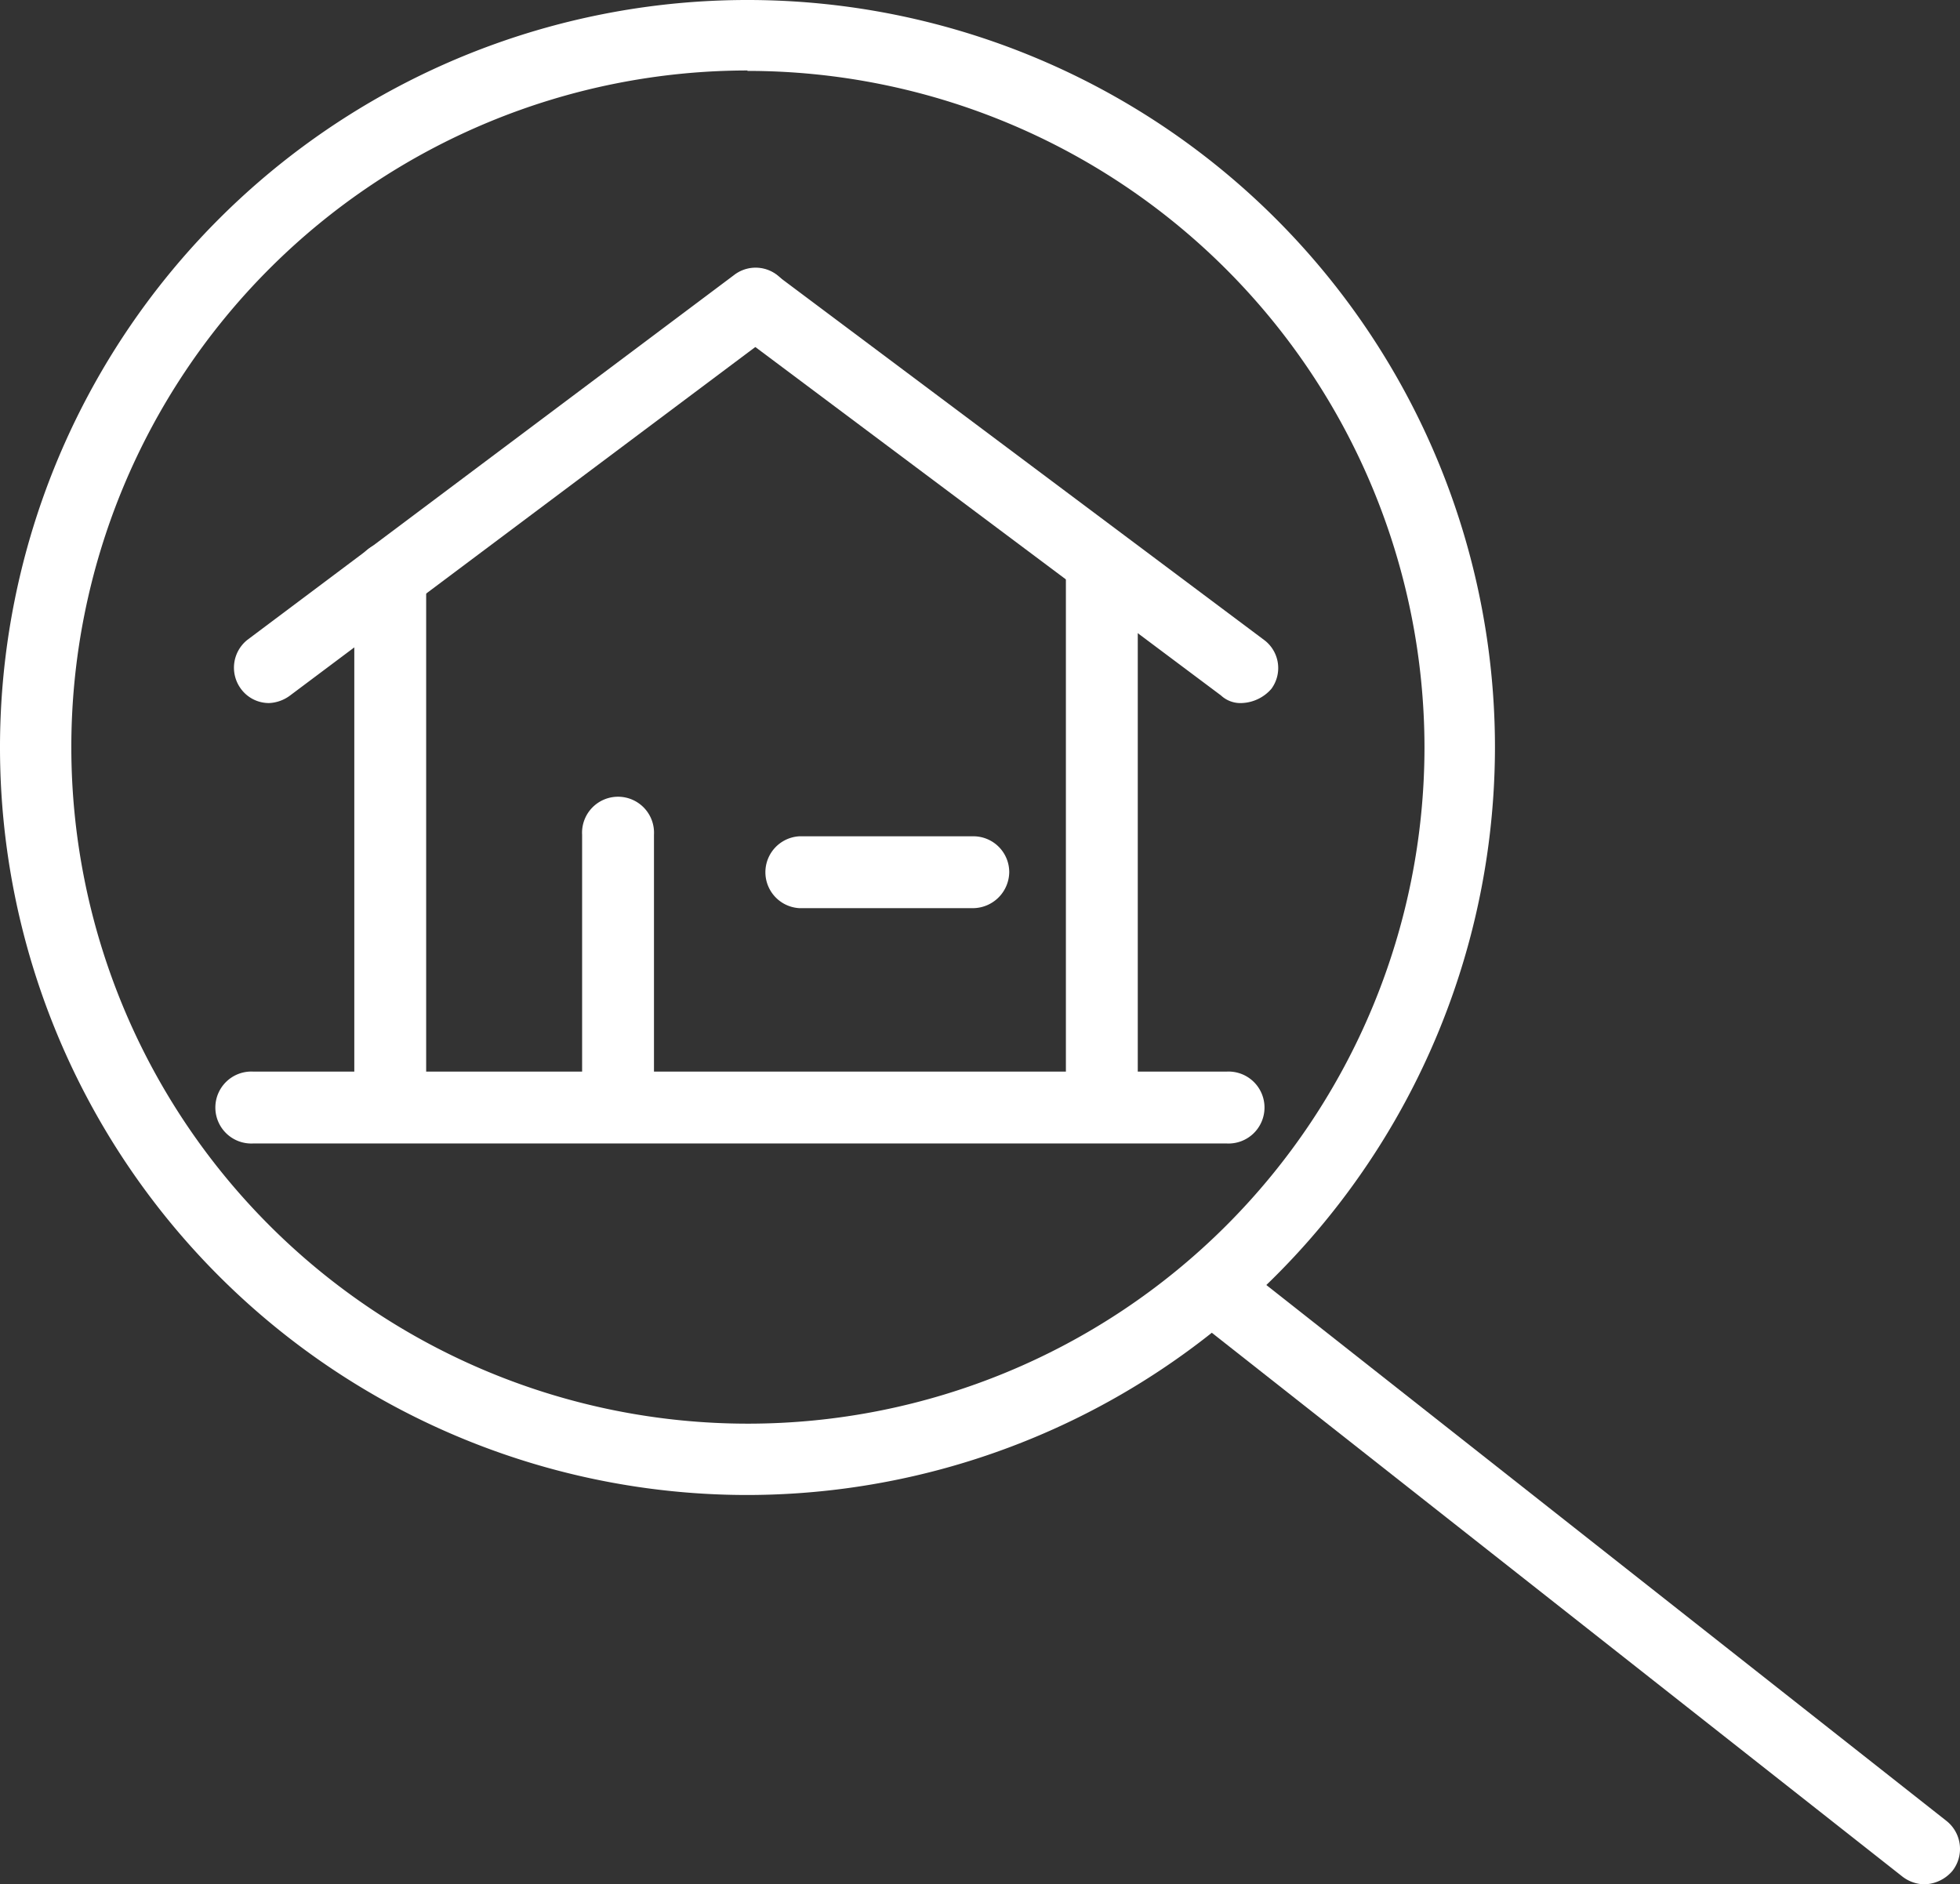 <svg id="Capa_1" data-name="Capa 1" xmlns="http://www.w3.org/2000/svg" viewBox="0 0 183 175.93"><rect x="0" y="0" width="183" height="175.93" fill="#333333" stroke="none"/><defs><style>.cls-1{fill:#fff;}</style></defs><title>blanco-buscar-inmuebles</title><path class="cls-1" d="M431.52,218.83H340.65a3.36,3.36,0,1,1,0-6.71h90.87a3.36,3.36,0,1,1,0,6.71Z" transform="translate(-317 -112.07)"/><path class="cls-1" d="M342.14,177.71a3.24,3.24,0,0,1-2.64-1.32,3.32,3.32,0,0,1,.61-4.59l45.44-34.06a3.28,3.28,0,0,1,4,5.21L344.09,177A3.52,3.52,0,0,1,342.14,177.71Z" transform="translate(-317 -112.07)"/><path class="cls-1" d="M432.94,177.71A2.66,2.66,0,0,1,431,177L385.56,143a3.28,3.28,0,1,1,4-5.21L435,171.8a3.27,3.27,0,0,1,.7,4.59A3.85,3.85,0,0,1,432.94,177.71Z" transform="translate(-317 -112.07)"/><path class="cls-1" d="M353.44,217.42a3.36,3.36,0,0,1-3.36-3.36V165.8a3.36,3.36,0,0,1,6.71,0v48.26A3.35,3.35,0,0,1,353.44,217.42Z" transform="translate(-317 -112.07)"/><path class="cls-1" d="M419.88,217.42a3.35,3.35,0,0,1-3.36-3.36V165.8a3.36,3.36,0,0,1,6.71,0v48.26A3.35,3.35,0,0,1,419.88,217.42Z" transform="translate(-317 -112.07)"/><path class="cls-1" d="M374.7,217.42a3.35,3.35,0,0,1-3.35-3.36V190a3.36,3.36,0,1,1,6.71,0v24.08A3.48,3.48,0,0,1,374.7,217.42Z" transform="translate(-317 -112.07)"/><path class="cls-1" d="M407.88,196.86H391.64a3.36,3.36,0,0,1,0-6.71h16.24a3.35,3.35,0,0,1,3.35,3.36A3.41,3.41,0,0,1,407.88,196.86Z" transform="translate(-317 -112.07)"/><path class="cls-1" d="M496.64,288a3.45,3.45,0,0,1-2-.71L428.87,235.5a3.33,3.33,0,1,1,4.15-5.2l65.73,51.79a3.33,3.33,0,0,1,.53,4.67A3.54,3.54,0,0,1,496.64,288Z" transform="translate(-317 -112.07)"/><path class="cls-1" d="M386.79,251.65a69.79,69.79,0,1,1,69.79-69.79A69.88,69.88,0,0,1,386.79,251.65Zm0-133A63.17,63.17,0,1,0,450,181.86,63.22,63.22,0,0,0,386.79,118.69Z" transform="translate(-317 -112.07)"/></svg>